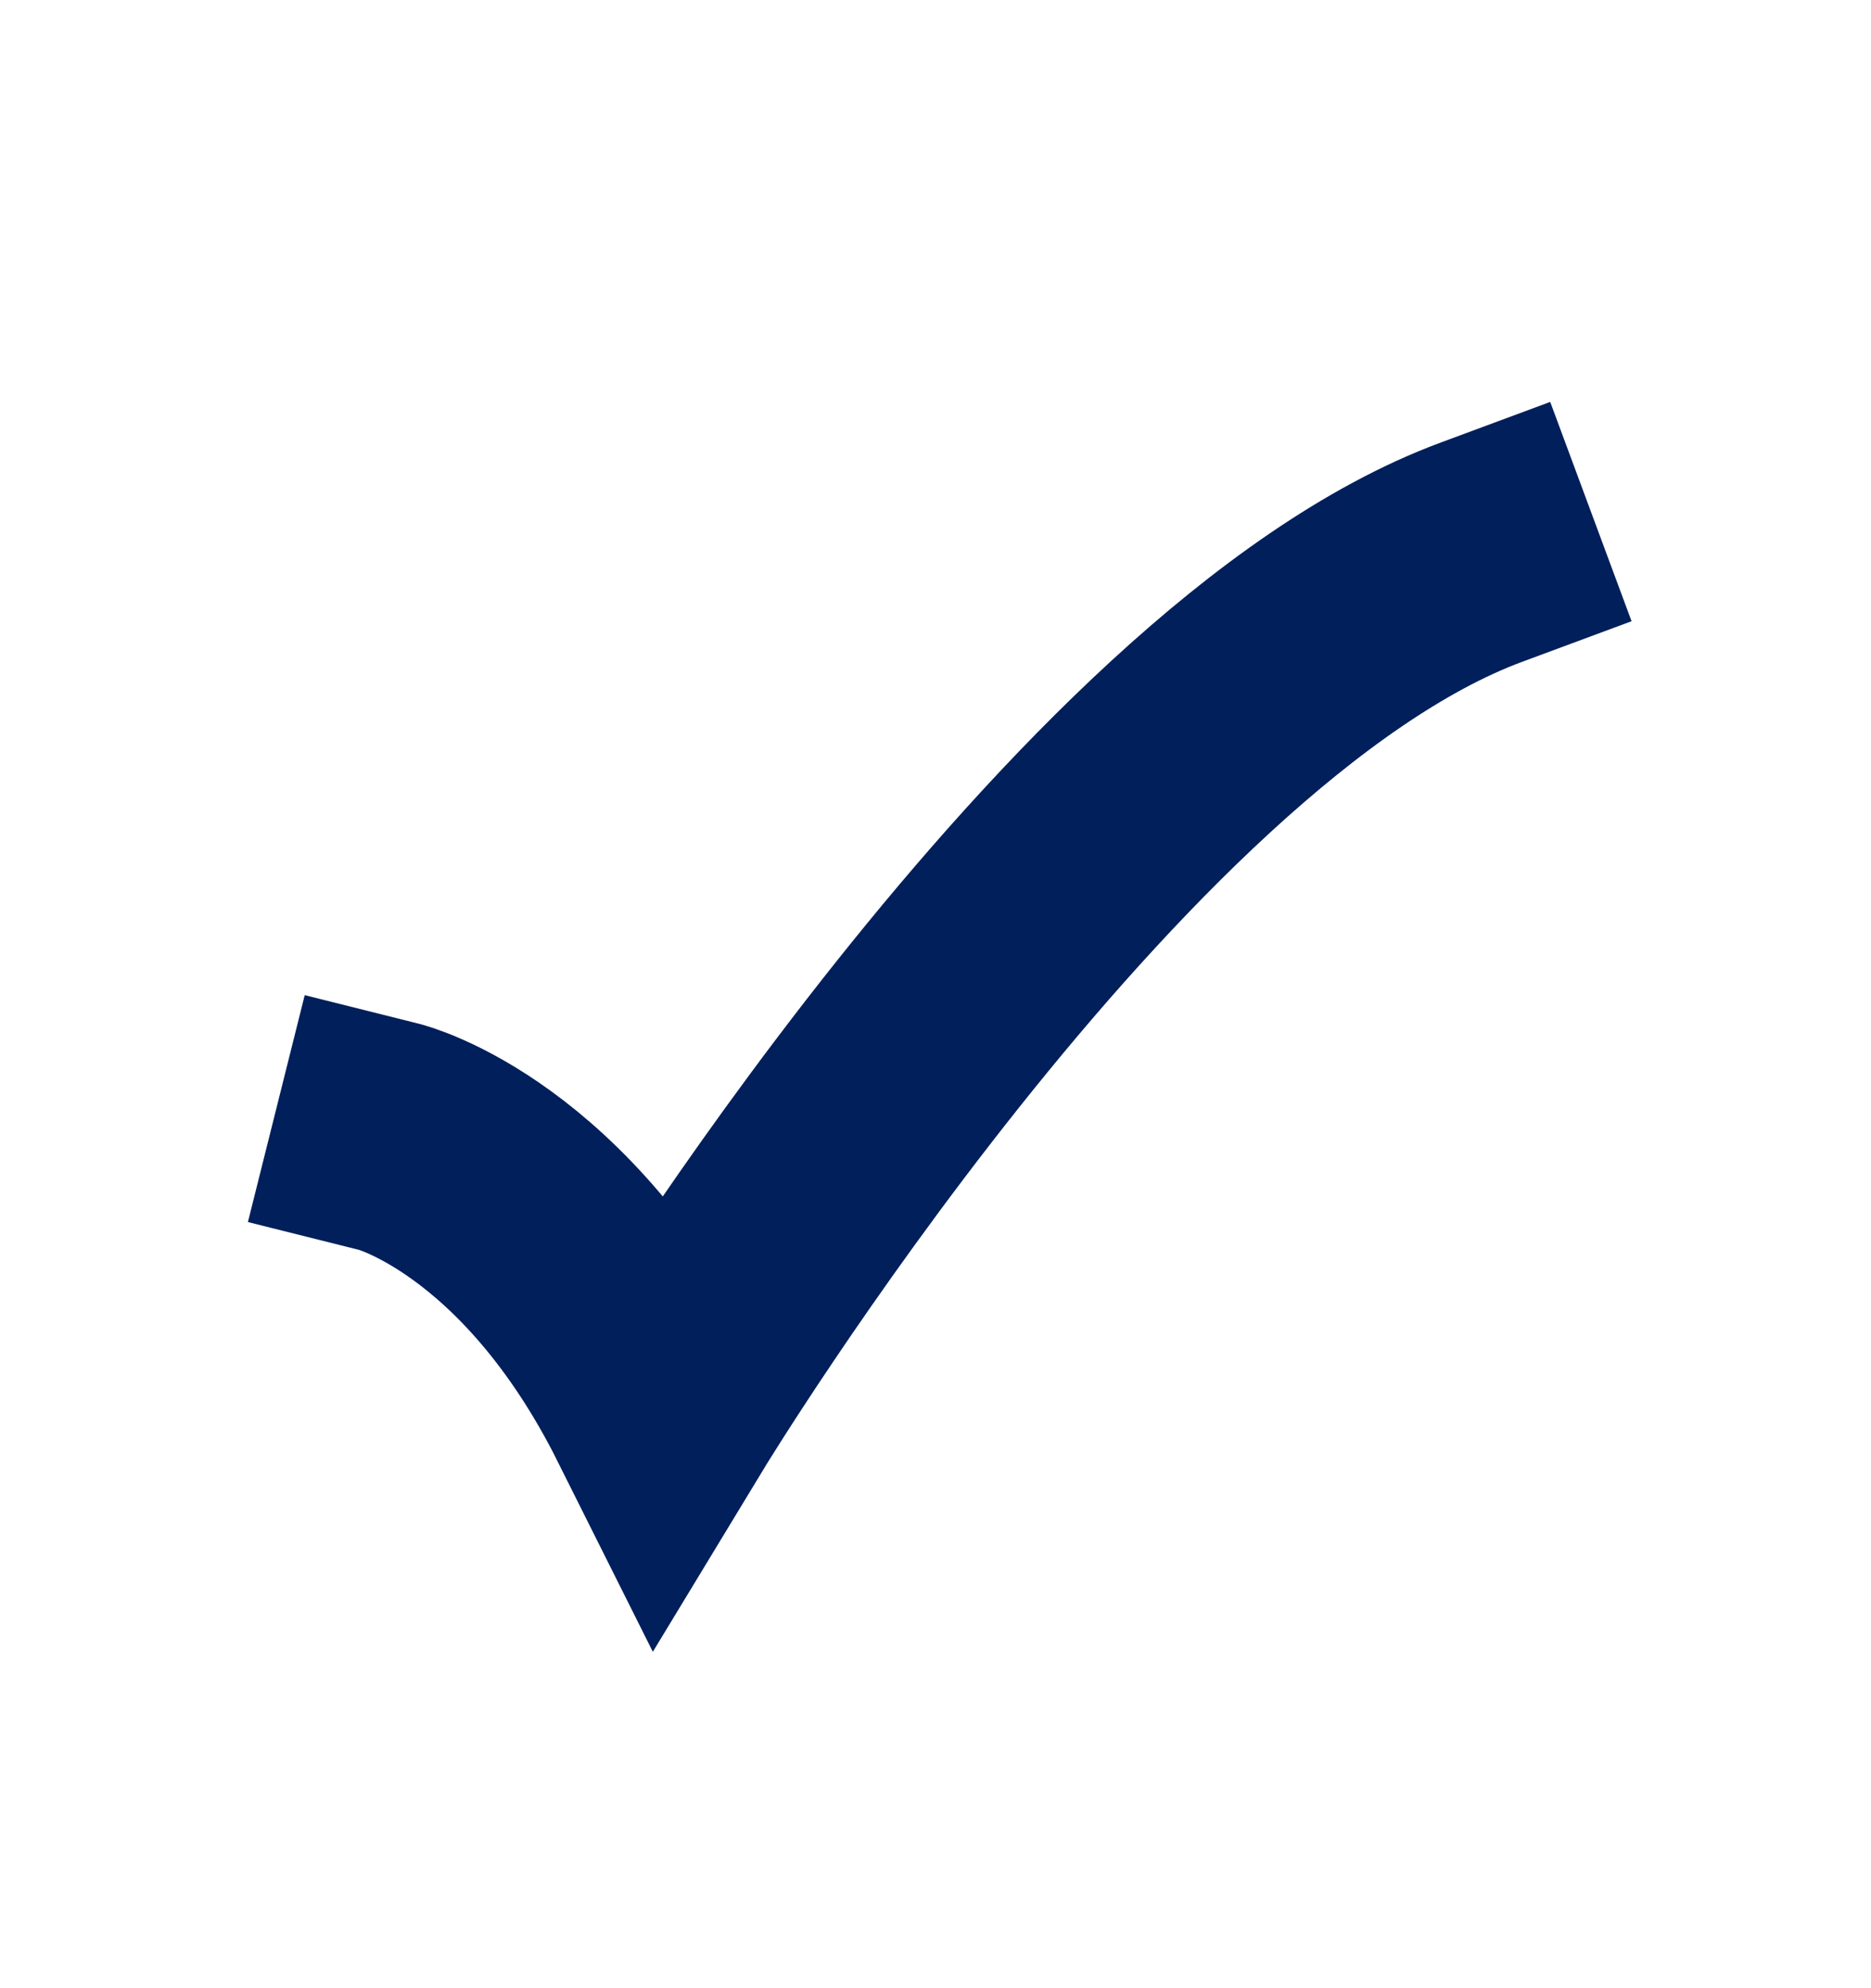 <svg width="16" height="17" viewBox="0 0 16 17" fill="none" xmlns="http://www.w3.org/2000/svg">
<path d="M3.333 9.722C3.333 9.722 4.667 10.056 5.667 12.056C5.667 12.056 9.373 5.944 12.667 4.722" stroke="#001F5B" stroke-width="2" stroke-linecap="square"/>
</svg>
